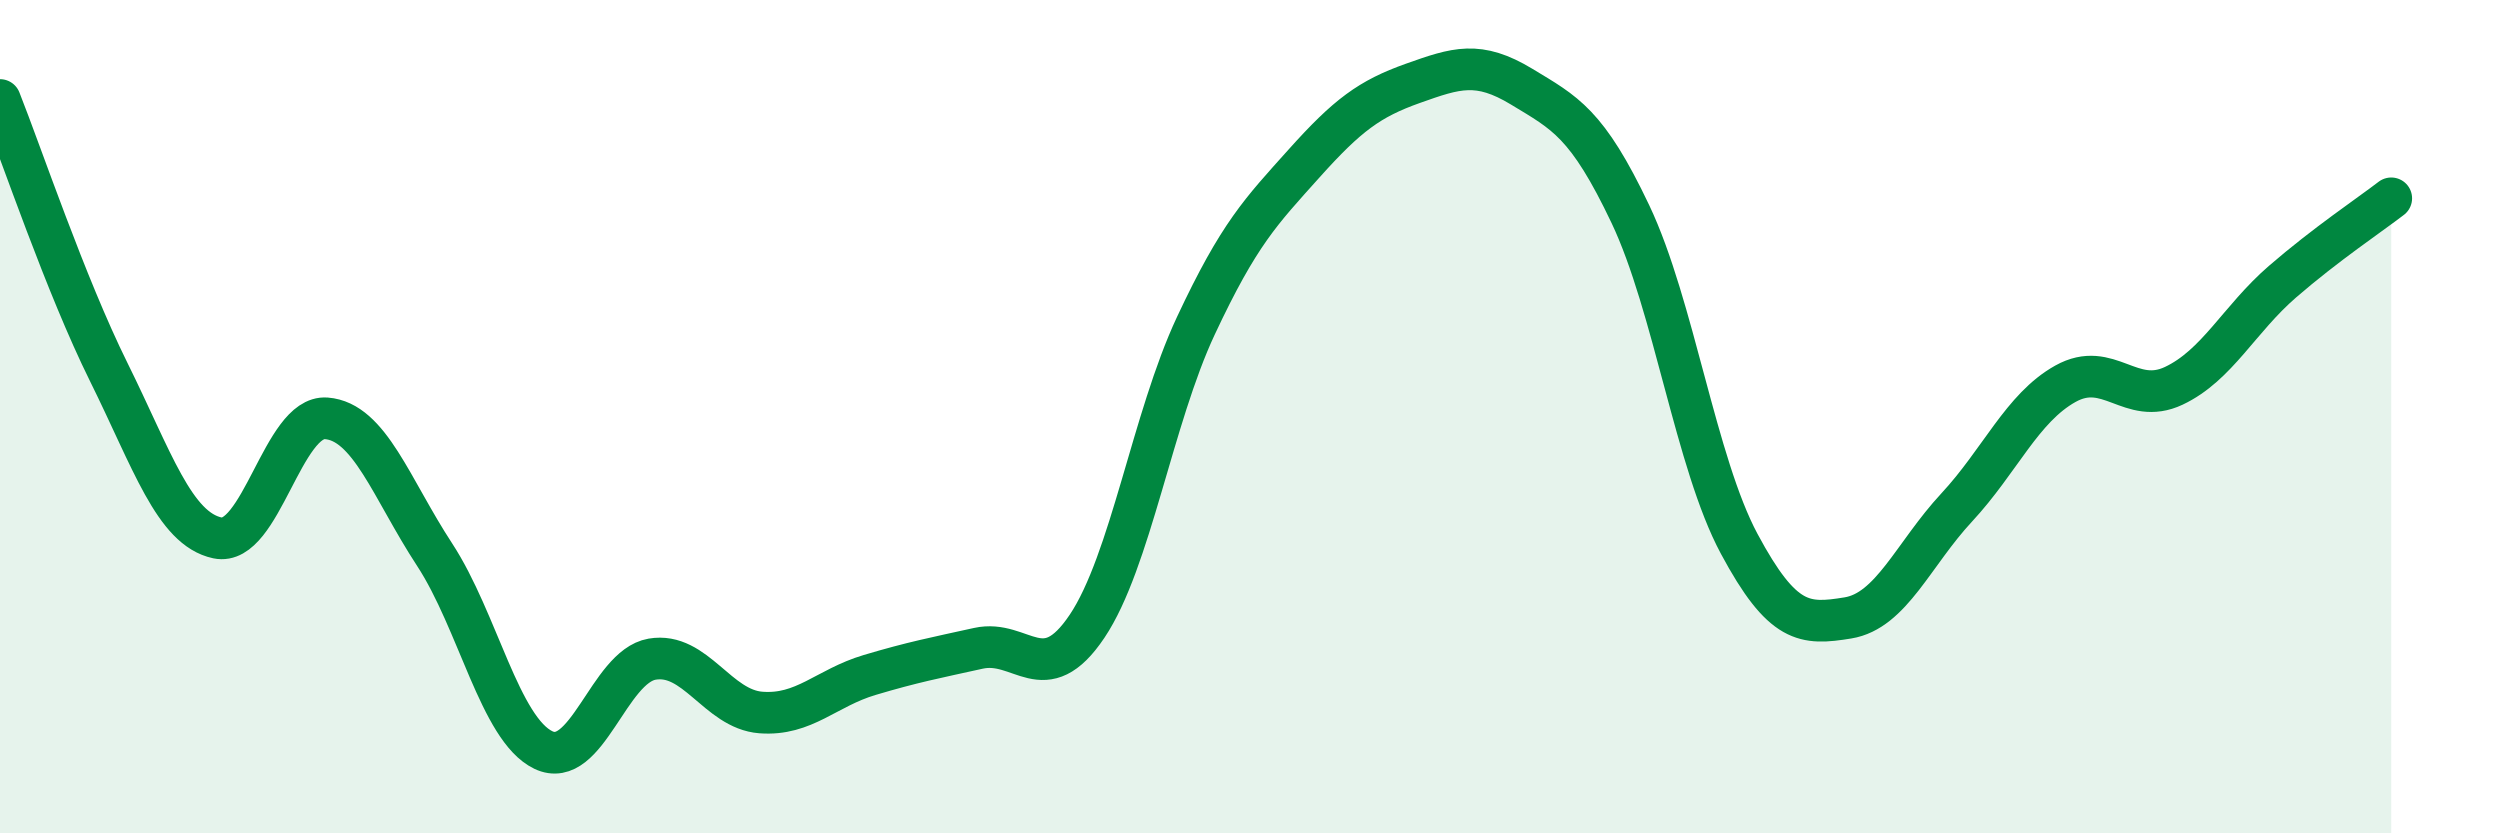 
    <svg width="60" height="20" viewBox="0 0 60 20" xmlns="http://www.w3.org/2000/svg">
      <path
        d="M 0,2.4 C 0.52,3.71 1.57,6.83 2.61,8.93 C 3.65,11.03 4.18,12.69 5.22,12.91 C 6.26,13.13 6.79,9.96 7.83,10.04 C 8.87,10.12 9.39,11.72 10.43,13.31 C 11.47,14.9 12,17.5 13.04,18 C 14.08,18.5 14.61,16 15.65,15.82 C 16.69,15.64 17.22,17.02 18.26,17.1 C 19.3,17.18 19.83,16.51 20.87,16.2 C 21.91,15.89 22.44,15.79 23.48,15.56 C 24.52,15.33 25.05,16.58 26.09,15.03 C 27.13,13.48 27.66,10.04 28.7,7.82 C 29.74,5.6 30.26,5.08 31.3,3.92 C 32.34,2.76 32.87,2.37 33.91,2 C 34.95,1.63 35.48,1.45 36.52,2.08 C 37.56,2.71 38.09,2.95 39.13,5.14 C 40.17,7.33 40.7,11.11 41.74,13.05 C 42.78,14.99 43.31,15 44.35,14.83 C 45.39,14.66 45.92,13.3 46.96,12.18 C 48,11.06 48.53,9.79 49.57,9.21 C 50.61,8.63 51.13,9.75 52.17,9.26 C 53.21,8.77 53.74,7.66 54.78,6.76 C 55.82,5.86 56.87,5.16 57.39,4.76L57.39 20L0 20Z"
        fill="#008740"
        opacity="0.1"
        stroke-linecap="round"
        stroke-linejoin="round"
      />
      <path
        d="M 0,2.4 C 0.52,3.71 1.57,6.83 2.61,8.93 C 3.65,11.03 4.18,12.69 5.22,12.91 C 6.26,13.13 6.79,9.96 7.83,10.04 C 8.87,10.12 9.39,11.72 10.43,13.31 C 11.47,14.9 12,17.5 13.04,18 C 14.08,18.5 14.61,16 15.65,15.82 C 16.69,15.64 17.22,17.02 18.26,17.1 C 19.3,17.18 19.83,16.51 20.87,16.2 C 21.91,15.89 22.44,15.79 23.48,15.56 C 24.52,15.33 25.05,16.58 26.09,15.03 C 27.13,13.48 27.66,10.04 28.7,7.82 C 29.74,5.6 30.26,5.08 31.3,3.92 C 32.34,2.76 32.87,2.37 33.91,2 C 34.95,1.63 35.48,1.45 36.52,2.08 C 37.56,2.71 38.09,2.95 39.13,5.14 C 40.17,7.33 40.7,11.11 41.74,13.05 C 42.78,14.99 43.31,15 44.35,14.83 C 45.39,14.66 45.92,13.3 46.96,12.18 C 48,11.06 48.53,9.79 49.57,9.21 C 50.61,8.63 51.13,9.75 52.17,9.26 C 53.21,8.77 53.74,7.66 54.78,6.76 C 55.82,5.86 56.87,5.16 57.39,4.76"
        stroke="#008740"
        stroke-width="1"
        fill="none"
        stroke-linecap="round"
        stroke-linejoin="round"
      />
    </svg>
  
